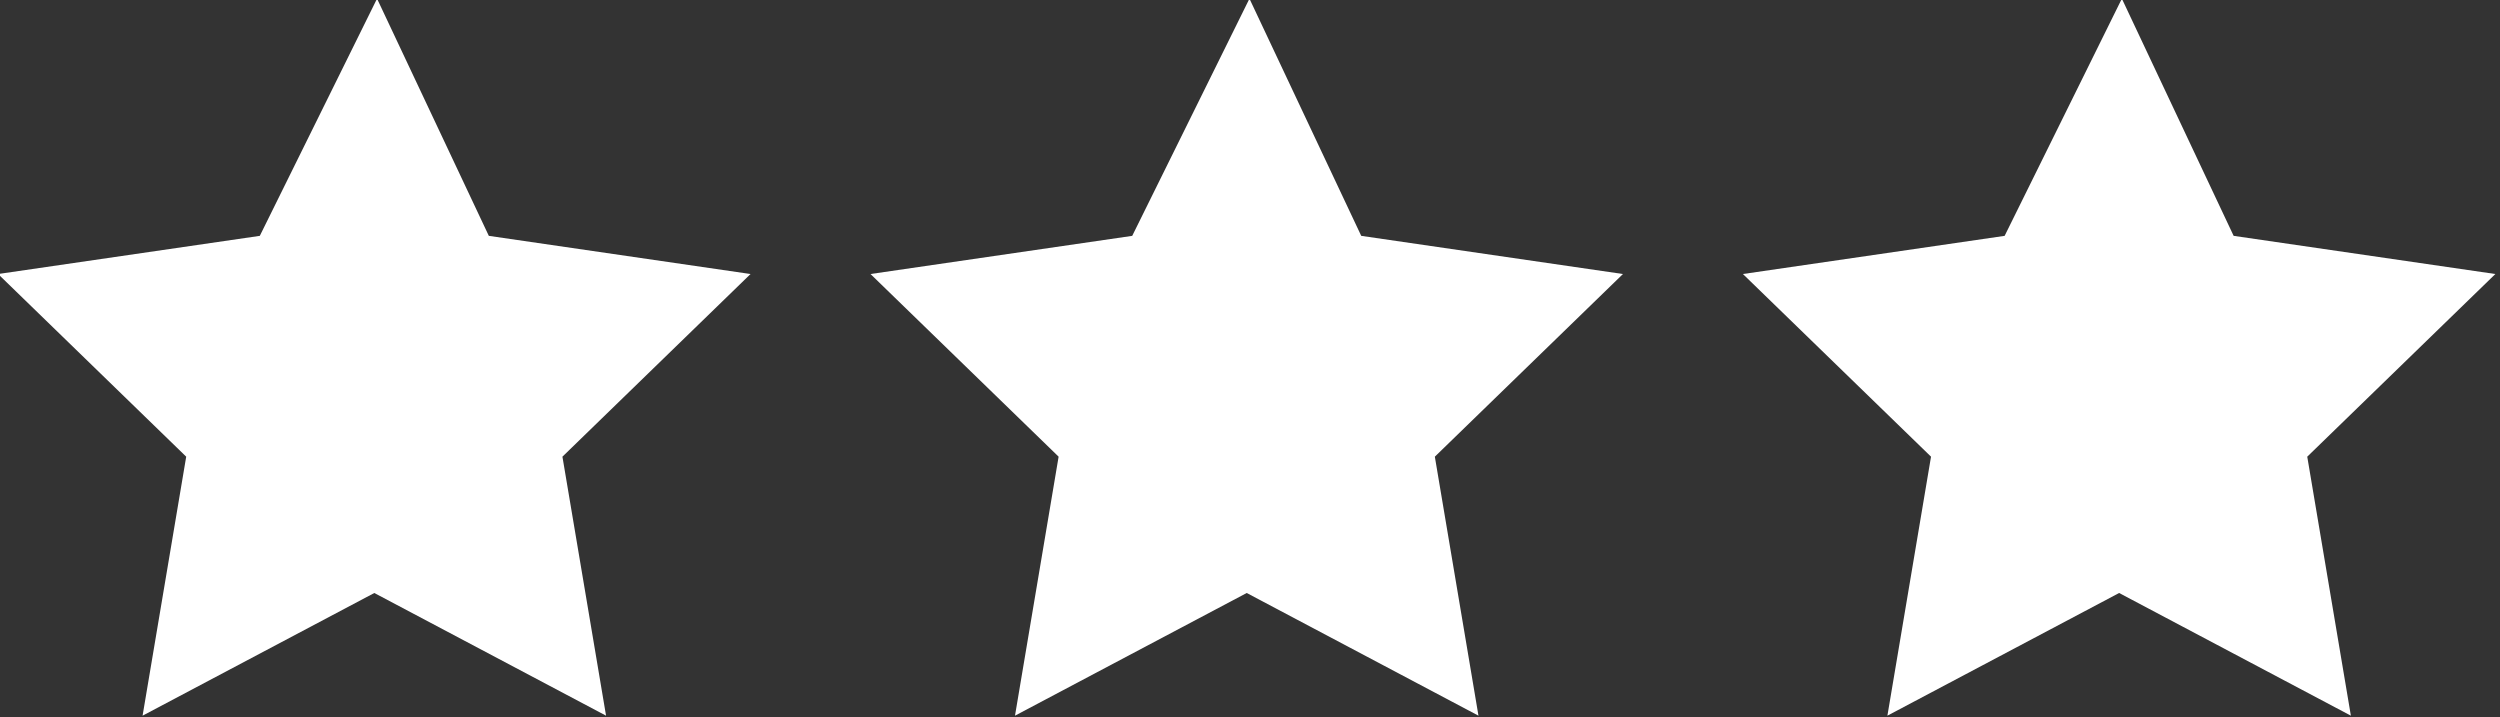 <?xml version="1.0" encoding="utf-8"?>
<!-- Generator: Adobe Illustrator 26.2.1, SVG Export Plug-In . SVG Version: 6.00 Build 0)  -->
<svg version="1.1" id="レイヤー_1" xmlns="http://www.w3.org/2000/svg" xmlns:xlink="http://www.w3.org/1999/xlink" x="0px"
	 y="0px" viewBox="0 0 91.7 26.3" style="enable-background:new 0 0 91.7 26.3;" xml:space="preserve">
<rect x="0" y="0" width="91.7" height="26.3" fill="#333333" stroke="none"/>
<style type="text/css">
	.st0{fill:#FFFFFF;}
</style>
<g transform="translate(-164.17 -1791.549)">
	<path class="st0" d="M210,1791.5l-4.3,8.7l-9.6,1.4l6.9,6.7l-1.6,9.5l8.5-4.5l8.5,4.5l-1.6-9.5l6.9-6.7l-9.6-1.4L210,1791.5z"/>
	<path class="st0" d="M178,1791.5l-4.3,8.7l-9.6,1.4l6.9,6.7l-1.6,9.5l8.5-4.5l8.5,4.5l-1.6-9.5l6.9-6.7l-9.6-1.4L178,1791.5z"/>
	<path class="st0" d="M242,1791.5l-4.3,8.7l-9.6,1.4l6.9,6.7l-1.6,9.5l8.5-4.5l8.5,4.5l-1.6-9.5l6.9-6.7l-9.6-1.4L242,1791.5z"/>
</g>
</svg>
